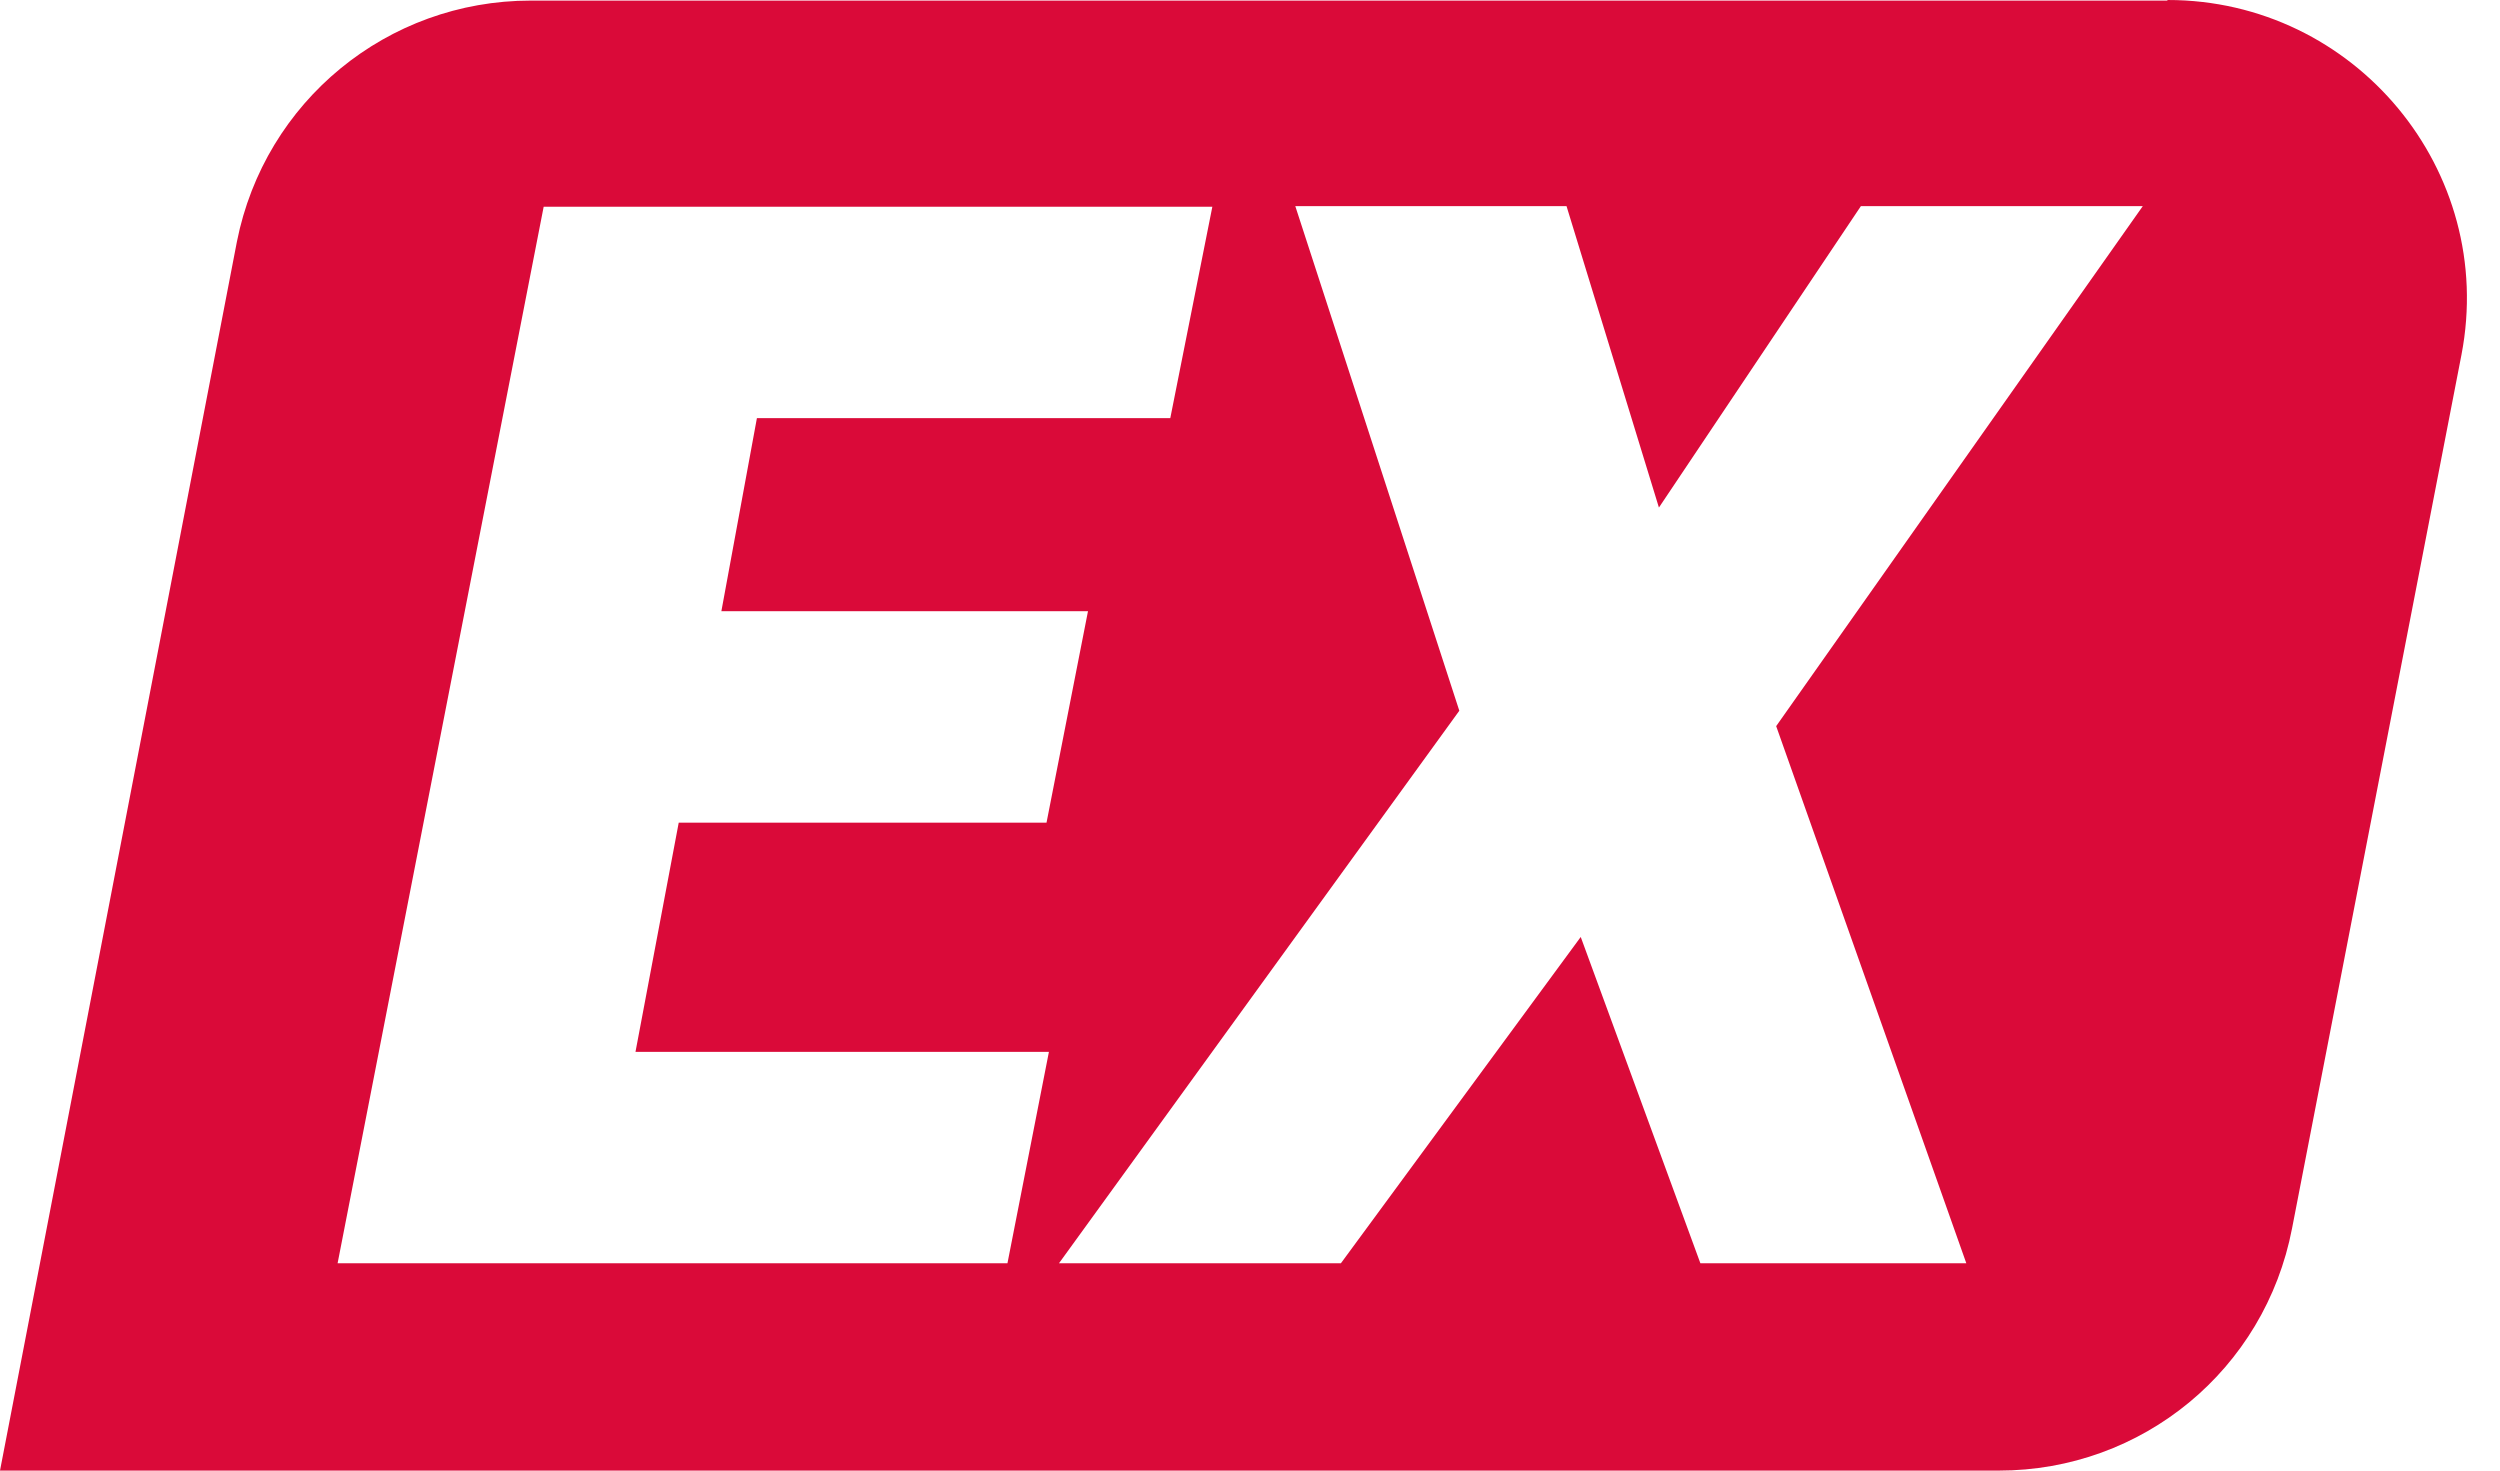 <svg xmlns="http://www.w3.org/2000/svg" fill="none" viewBox="0 0 51 30" height="30" width="51">
<path fill="#DA0A39" d="M44.209 0.012H10.826C7.902 0.012 5.401 2.066 4.833 4.93L0 30H40.777C43.701 30 46.202 27.946 46.758 25.058L50.214 7.237C50.938 3.48 48.039 0 44.221 0L44.209 0.012ZM20.54 25.771H6.887L11.091 4.217H24.732L23.874 8.53H15.441L14.716 12.469H22.195L21.349 16.782H13.846L12.964 21.458H21.398L20.552 25.771H20.54ZM34.688 25.771L32.247 19.114L27.354 25.771H21.603L29.77 14.499L26.424 4.205H31.957L33.842 10.354L37.962 4.205H43.713L36.234 14.813L40.113 25.771H34.688Z"></path>
</svg>
